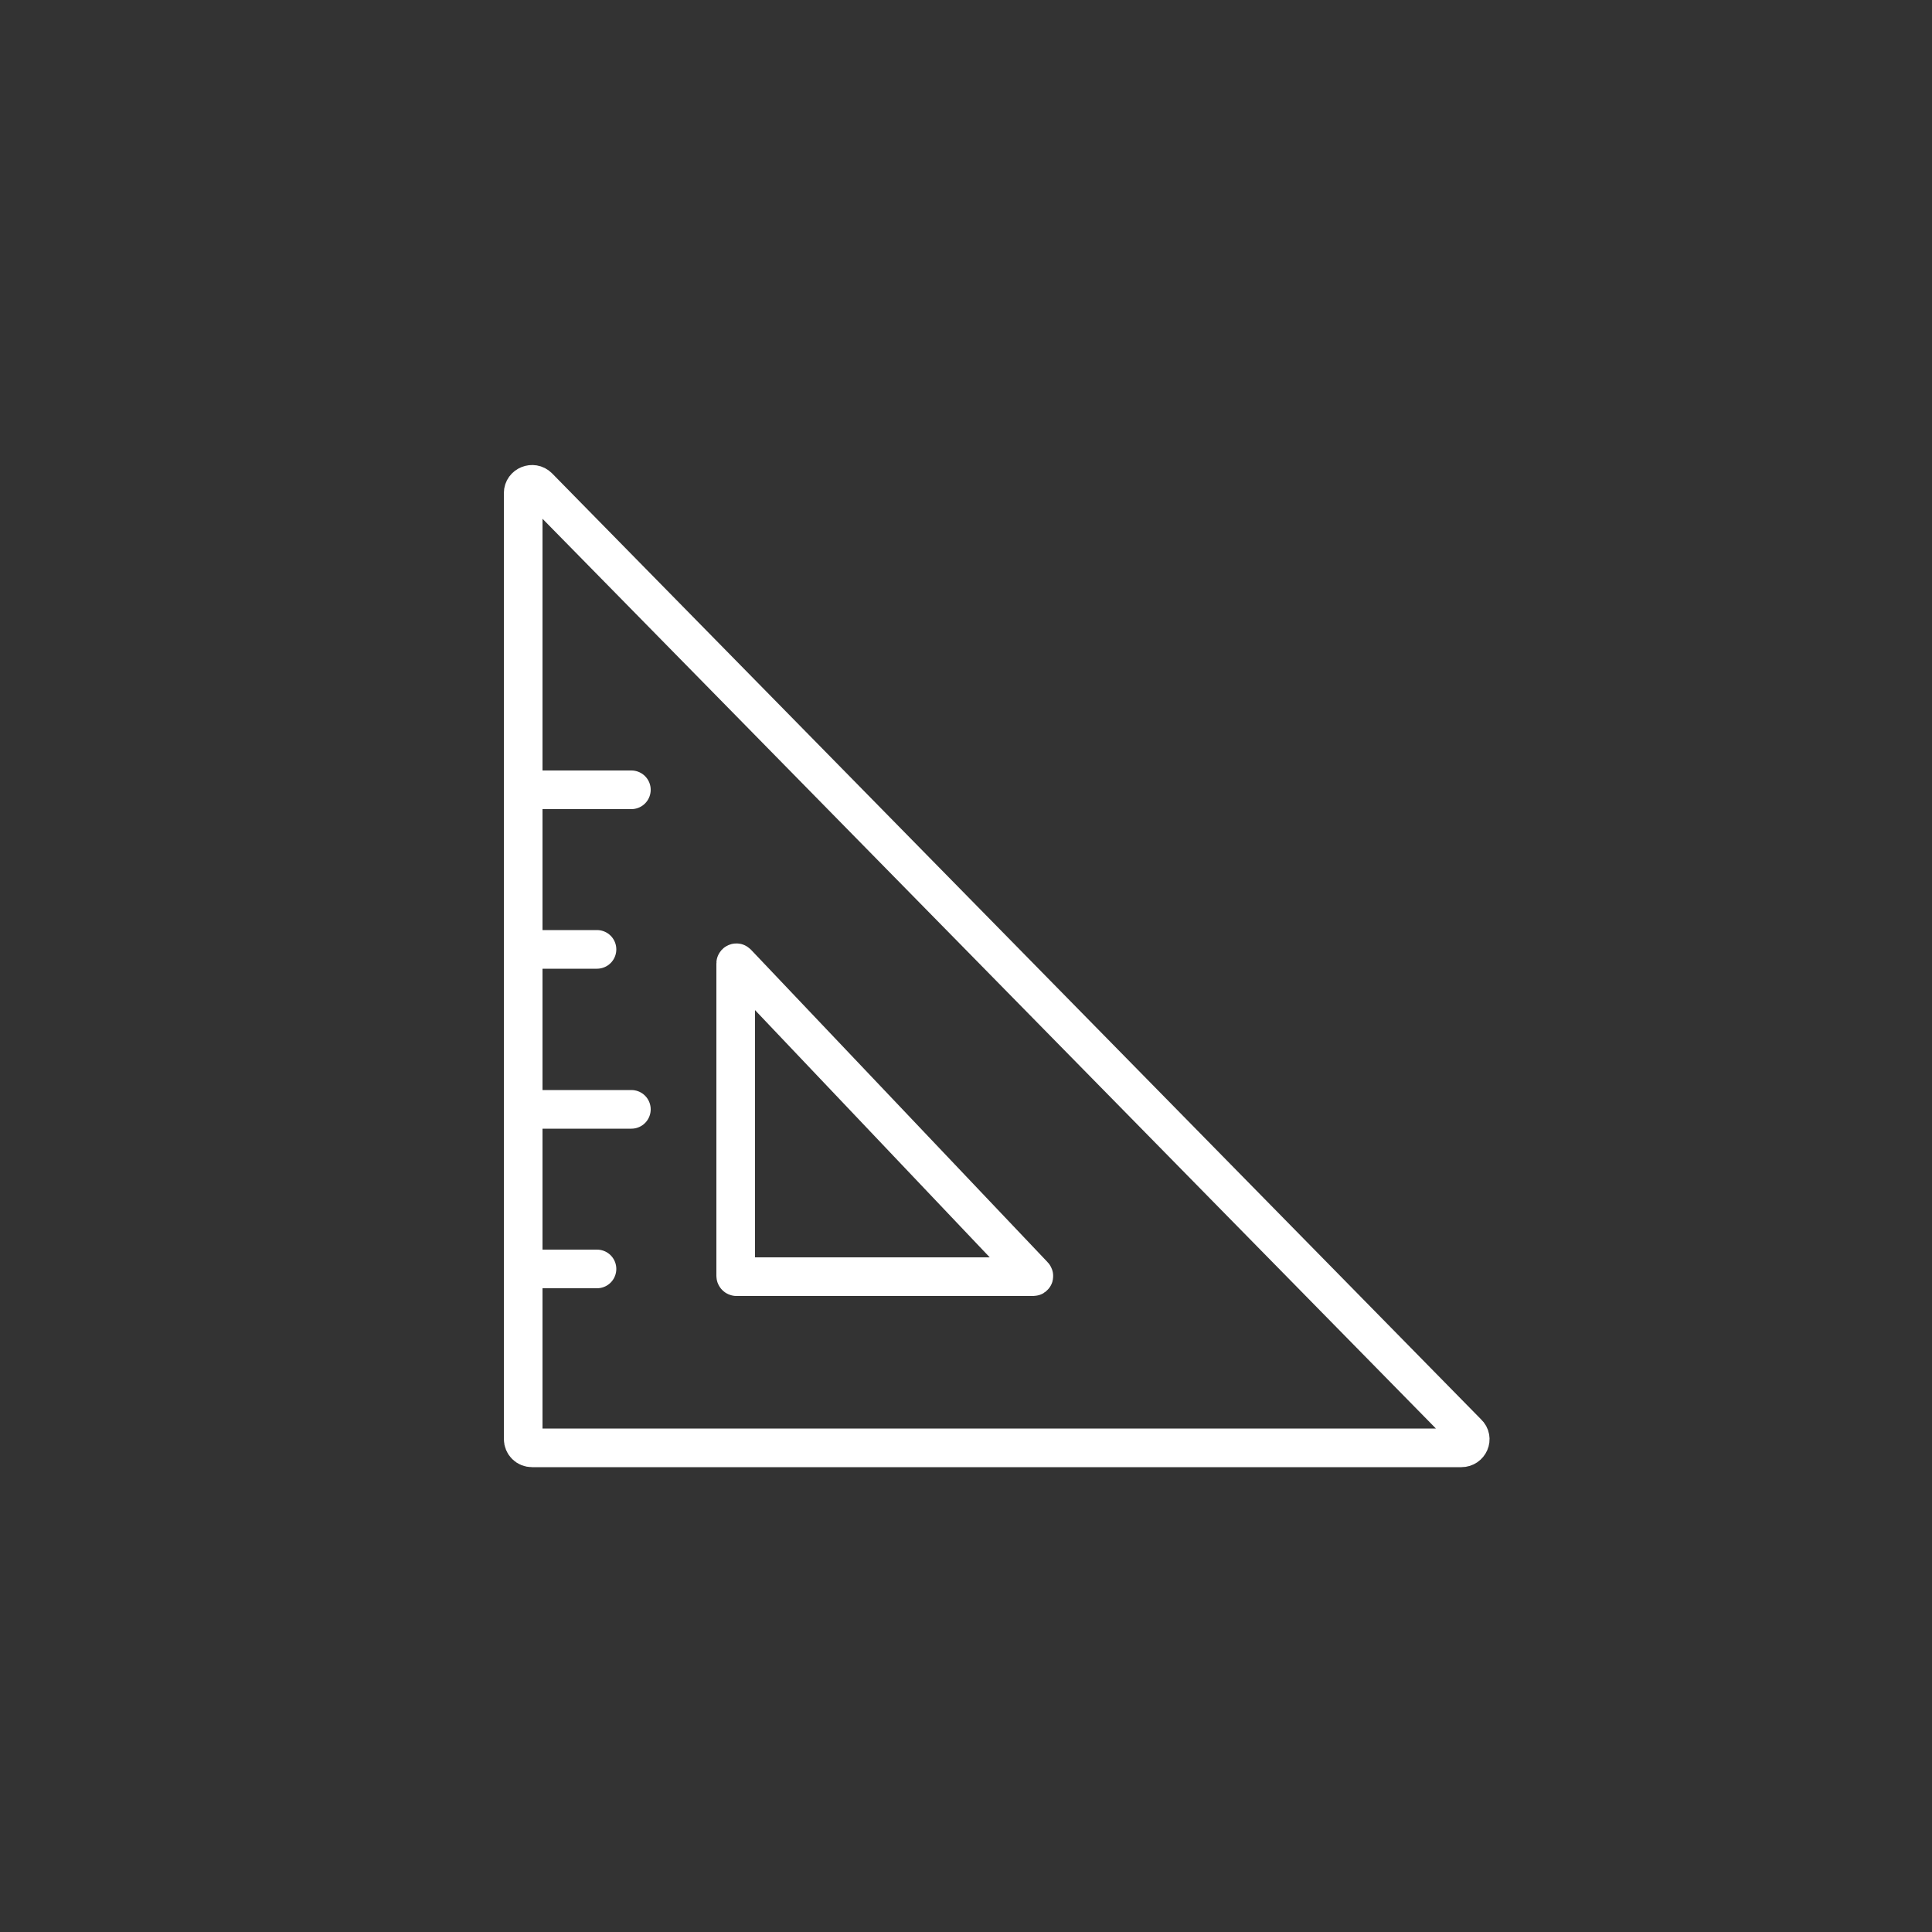 <?xml version="1.0" encoding="UTF-8"?>
<!-- Generator: Adobe Illustrator 26.3.1, SVG Export Plug-In . SVG Version: 6.00 Build 0)  -->
<svg xmlns="http://www.w3.org/2000/svg" xmlns:xlink="http://www.w3.org/1999/xlink" version="1.1" id="Calque_2" x="0px" y="0px" viewBox="0 0 50 50" style="enable-background:new 0 0 50 50;" xml:space="preserve" width="500" height="500">
<rect x="0" y="0" width="50" height="50" fill="#333333" stroke="none"/>
<style type="text/css">
	.st0{fill:none;stroke:#FFFFFF;stroke-linecap:round;stroke-miterlimit:10;}
	.st1{fill:#FFFFFF;}
	.st2{fill:none;stroke:#FFFFFF;stroke-miterlimit:10;}
</style>
<g>
	<path class="st2" d="M37.82,37.47H13.77c-0.13,0-0.23-0.1-0.23-0.23V12.76c0-0.2,0.25-0.3,0.39-0.16l24.05,24.49   C38.13,37.23,38.02,37.47,37.82,37.47z"/>
	<path class="st2" d="M26.74,33.04h-7.68c-0.01,0-0.02-0.01-0.02-0.02v-8.09c0-0.01,0.02-0.02,0.03-0.01l7.68,8.09   C26.76,33.02,26.76,33.04,26.74,33.04z"/>
	<line class="st0" x1="13.66" y1="20.44" x2="16.34" y2="20.44"/>
	<line class="st0" x1="13.66" y1="24.57" x2="15.45" y2="24.57"/>
	<line class="st0" x1="13.66" y1="28.71" x2="16.34" y2="28.71"/>
	<line class="st0" x1="13.66" y1="32.84" x2="15.45" y2="32.84"/>
</g>
</svg>
